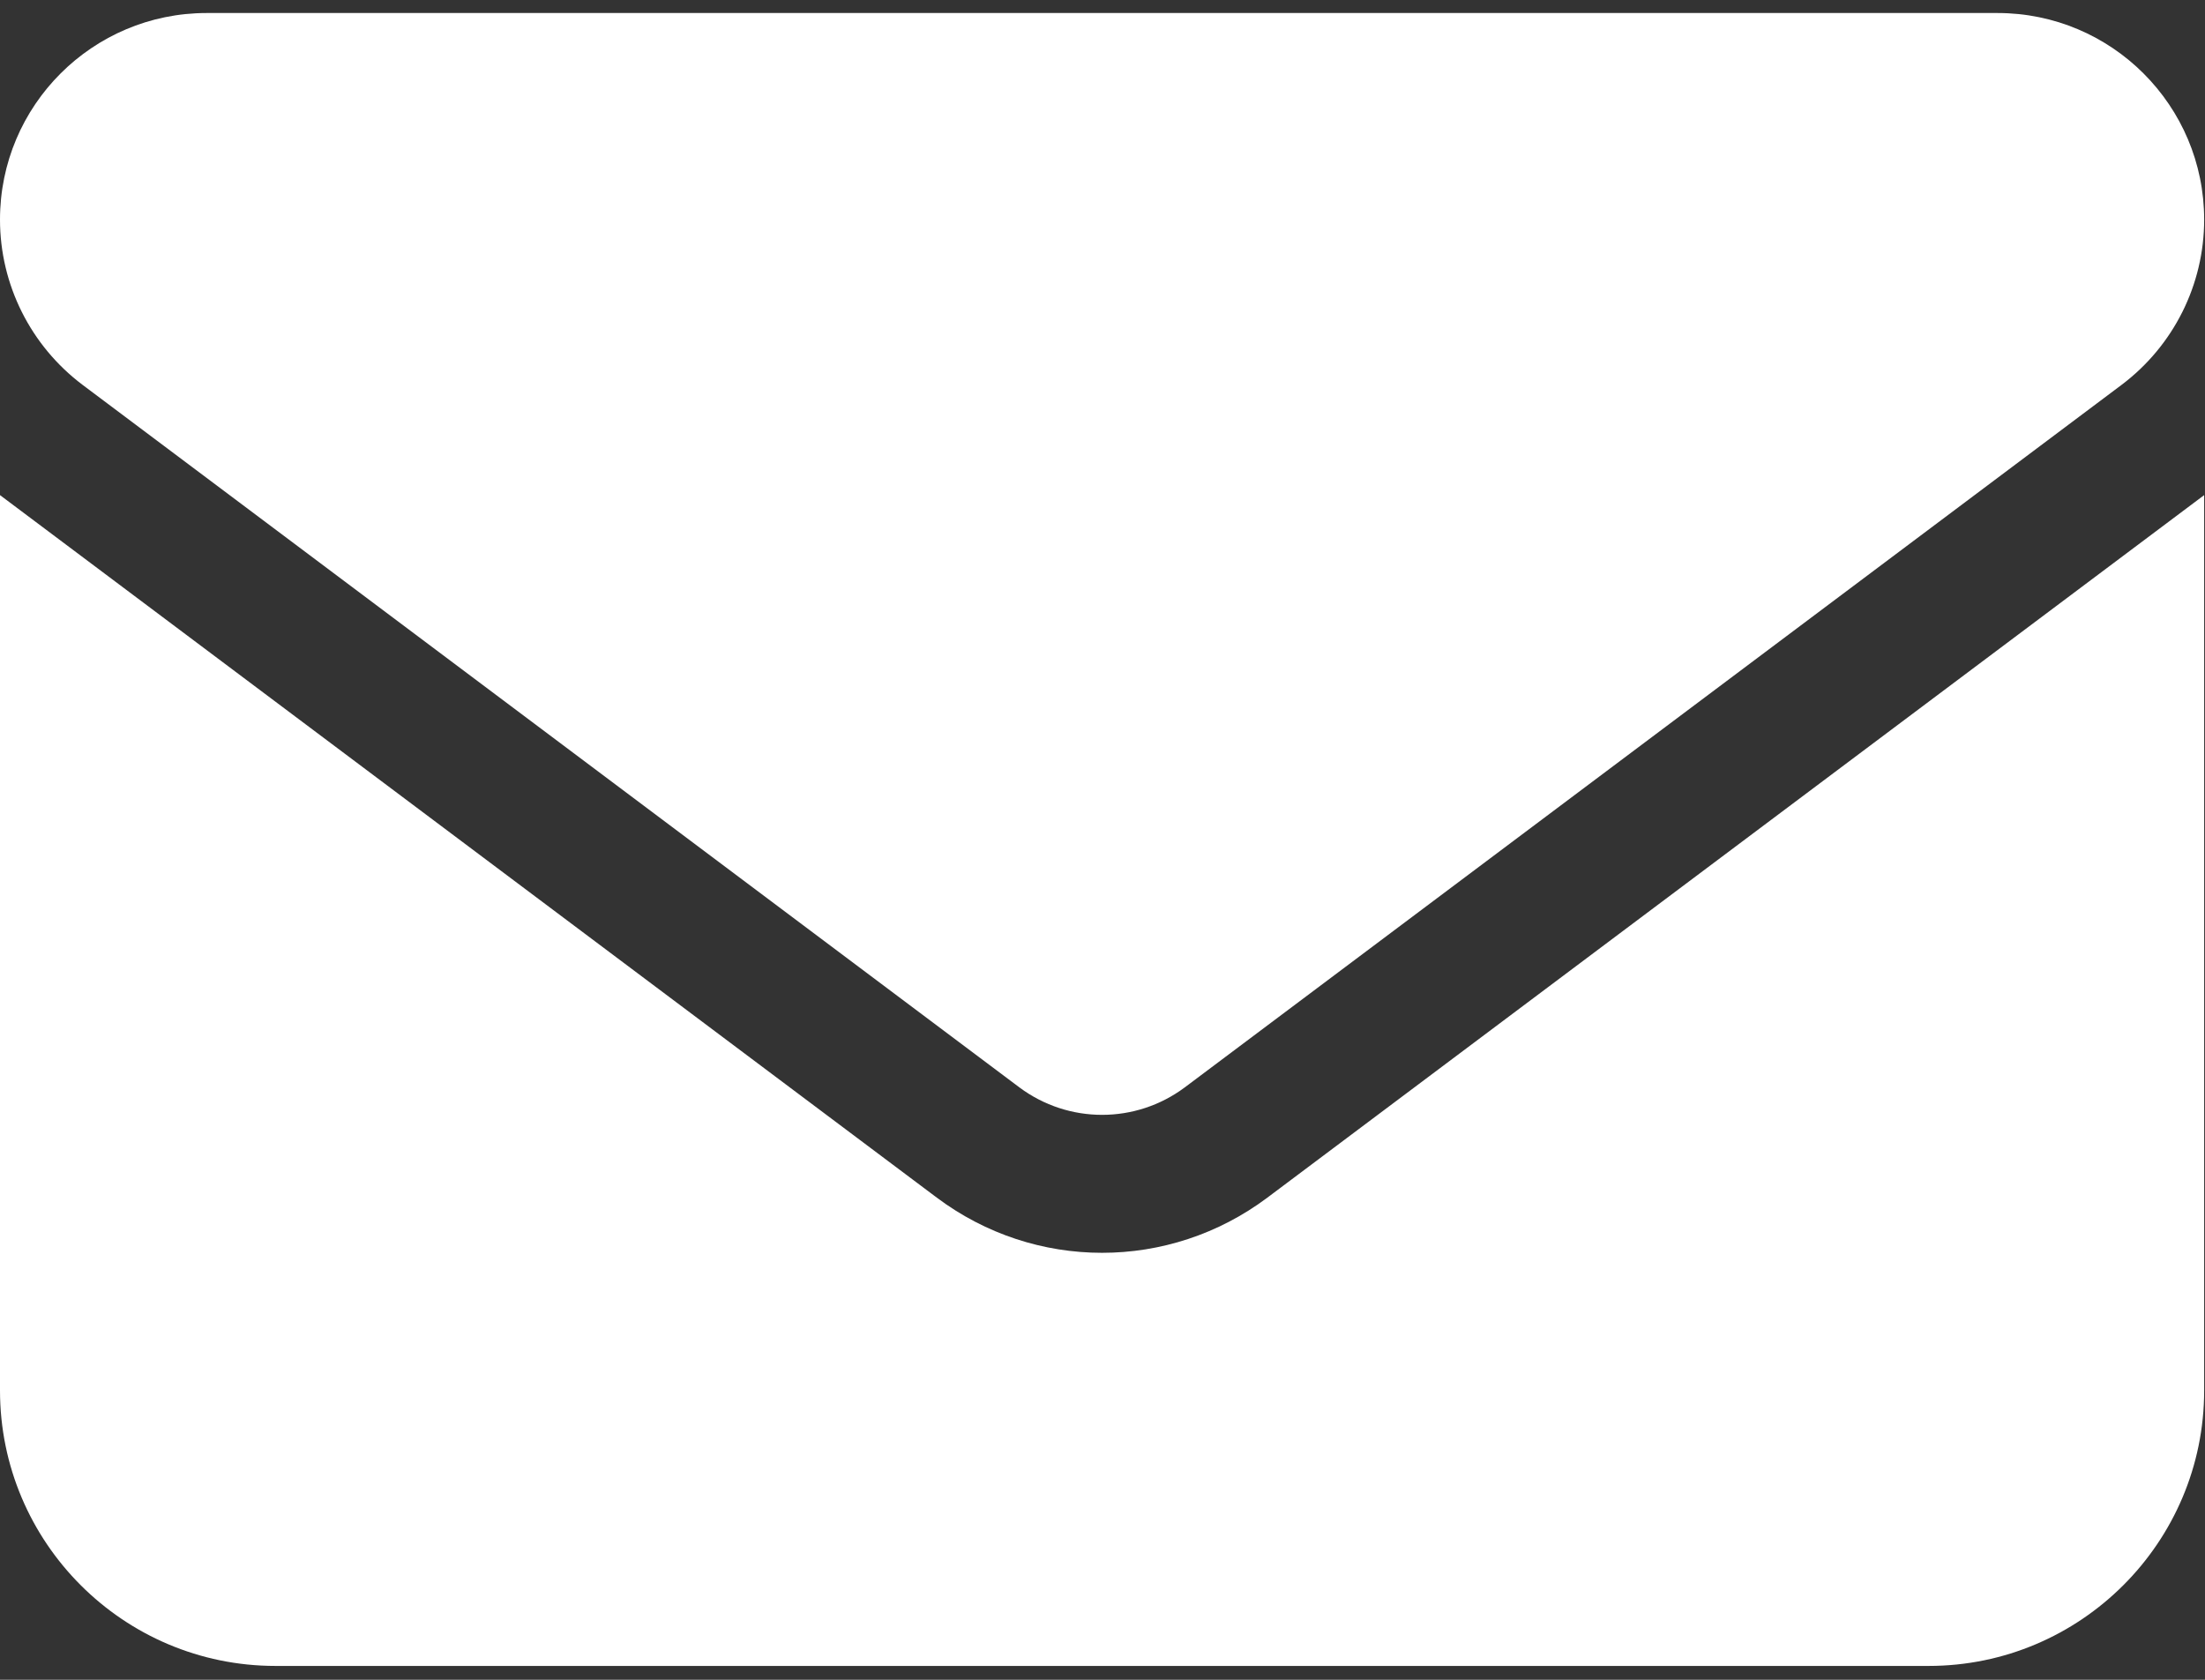 <?xml version="1.0" encoding="UTF-8" standalone="no"?>
<!DOCTYPE svg PUBLIC "-//W3C//DTD SVG 1.1//EN" "http://www.w3.org/Graphics/SVG/1.1/DTD/svg11.dtd">
<svg width="100%" height="100%" viewBox="0 0 42 32" version="1.1" xmlns="http://www.w3.org/2000/svg" xmlns:xlink="http://www.w3.org/1999/xlink" xml:space="preserve" xmlns:serif="http://www.serif.com/" style="fill-rule:evenodd;clip-rule:evenodd;stroke-linejoin:round;stroke-miterlimit:2;">
    <rect x="0" y="0" width="42" height="32" fill="#333333" stroke="none"/>
    <g transform="matrix(0.082,0,0,0.082,0,-5)">
        <path d="M464,64C490.5,64 512,85.49 512,112C512,127.1 504.9,141.3 492.8,150.4L275.2,313.6C263.8,322.1 248.2,322.1 236.8,313.6L19.2,150.4C7.113,141.3 0,127.1 0,112C0,85.49 21.49,64 48,64L464,64ZM217.6,339.2C240.4,356.3 271.6,356.3 294.4,339.2L512,176L512,384C512,419.3 483.3,448 448,448L64,448C28.65,448 0,419.3 0,384L0,176L217.6,339.2Z" style="fill:white;fill-rule:nonzero;"/>
    </g>
</svg>
